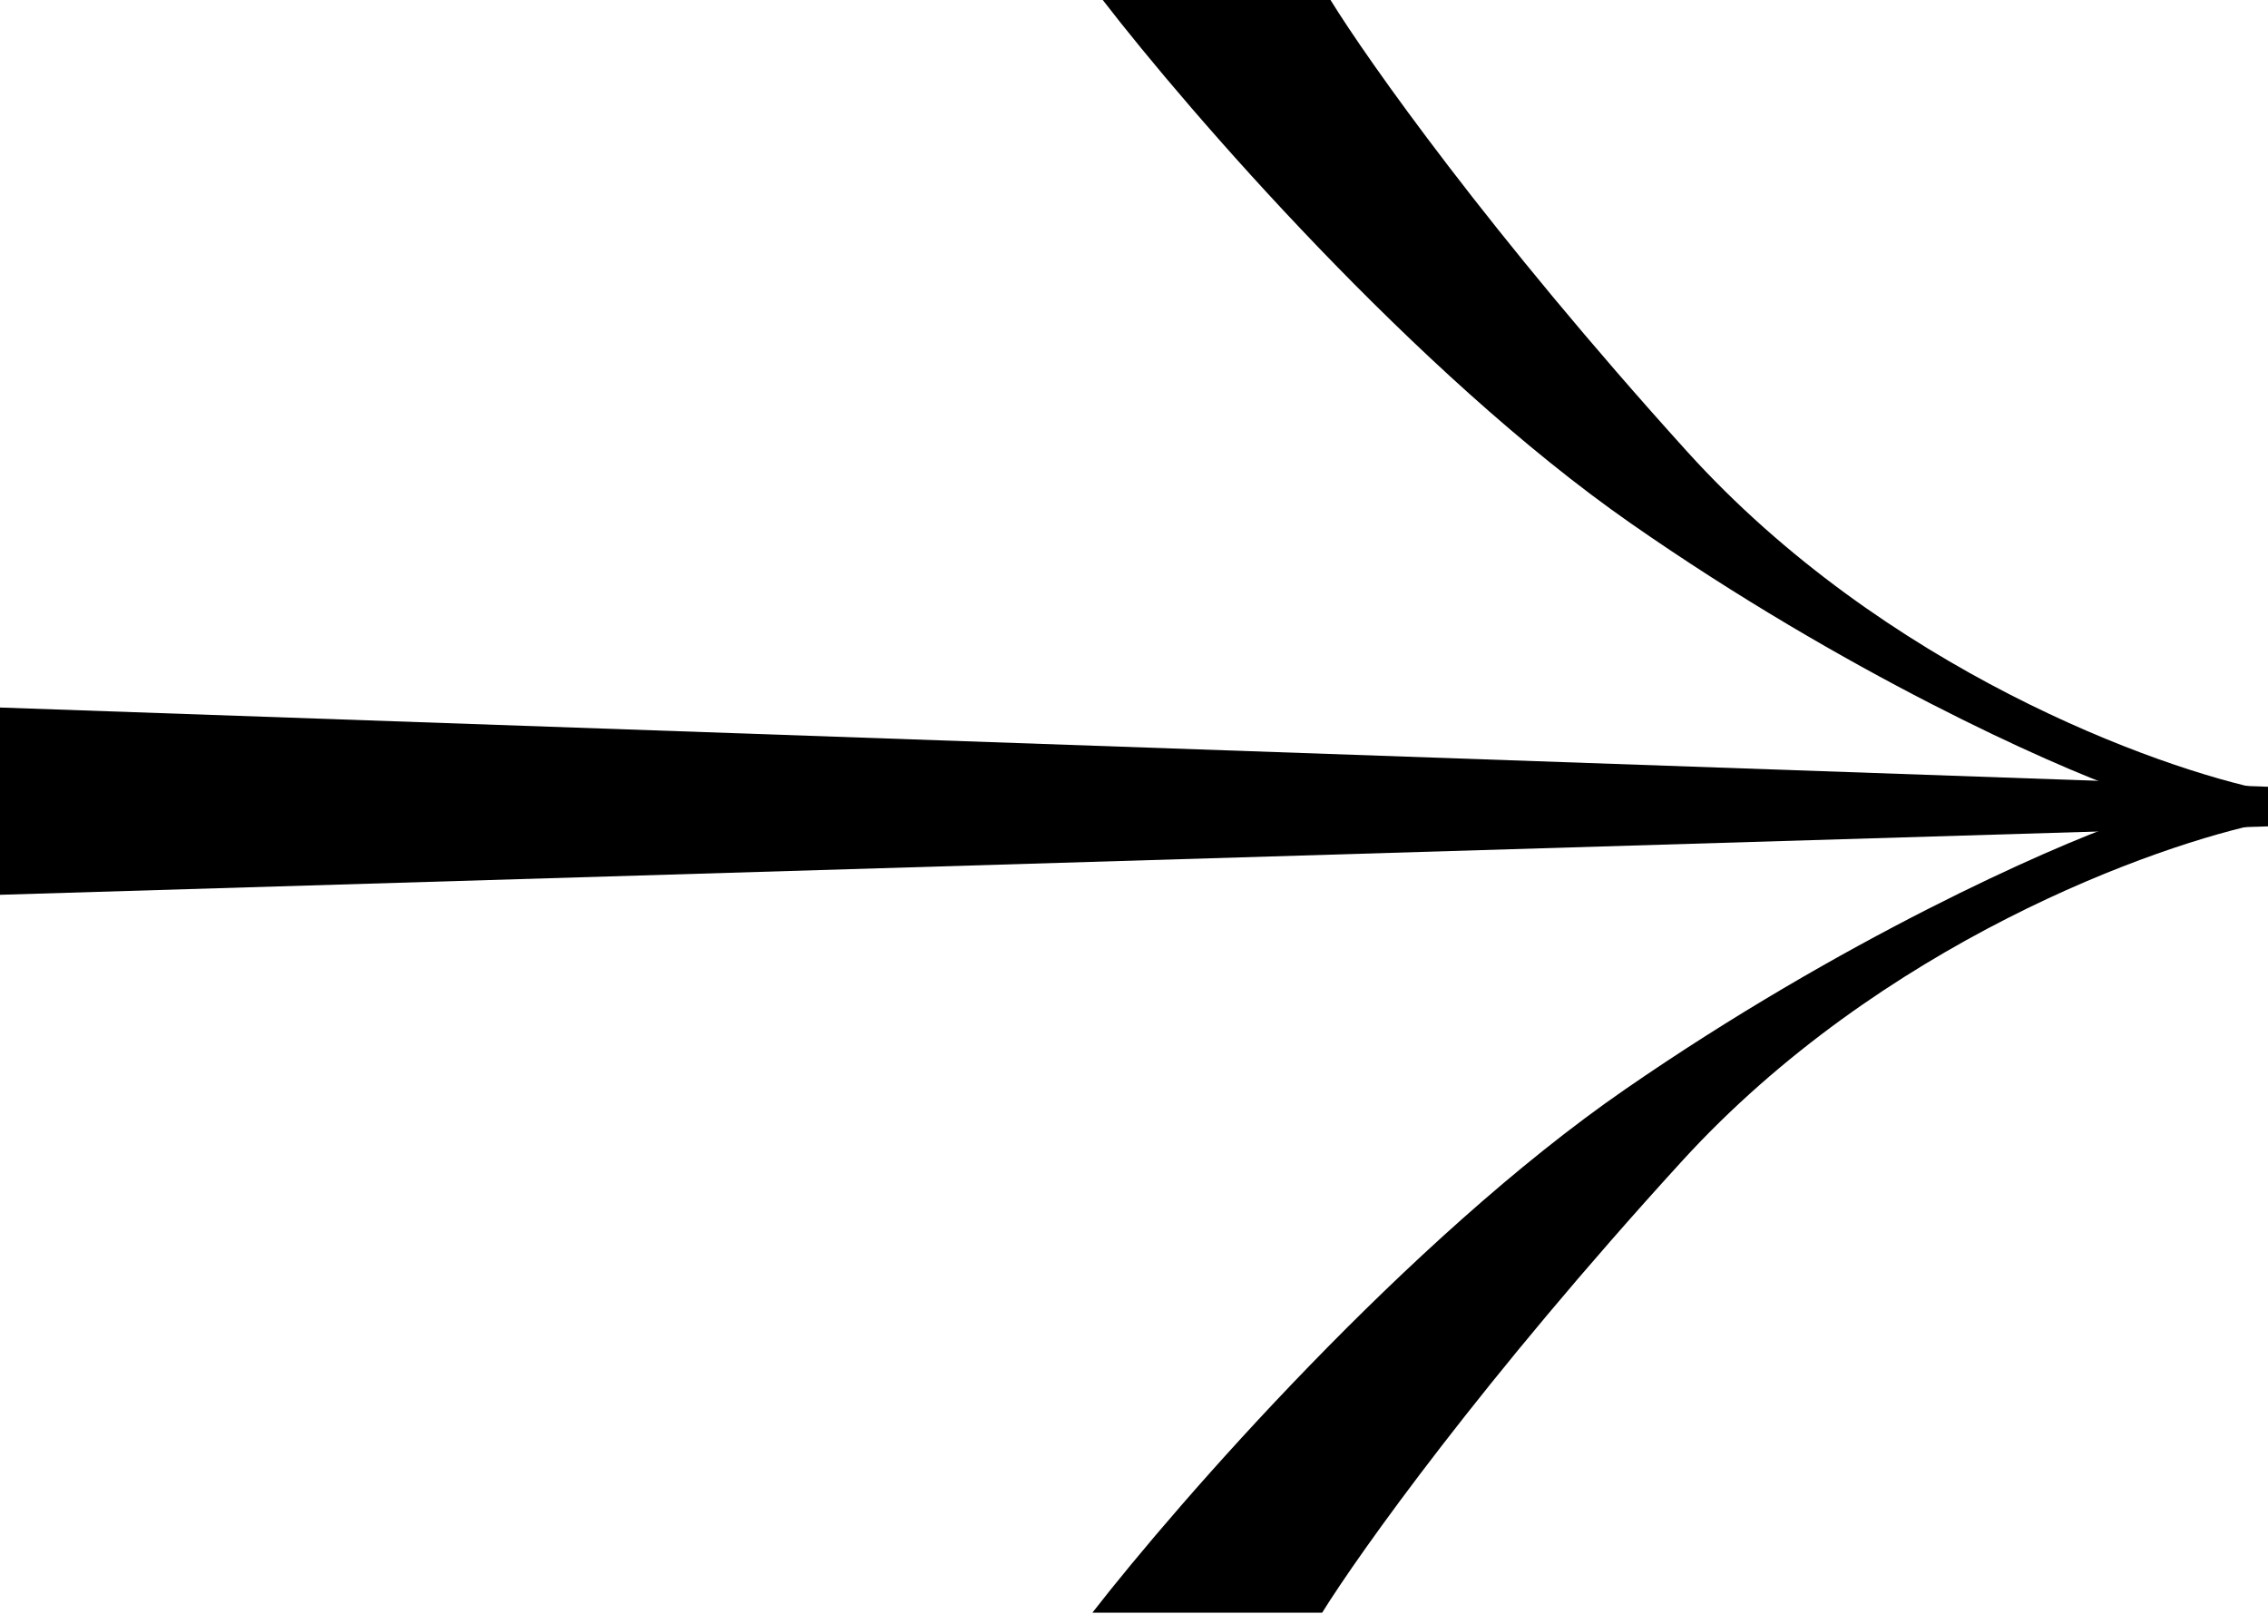<?xml version="1.0" encoding="UTF-8"?> <svg xmlns="http://www.w3.org/2000/svg" width="155" height="111" viewBox="0 0 155 111" fill="none"> <path d="M0 48.35V61.148L155 56.472V53.765L0 48.35Z" fill="black"></path> <path d="M111.06 74.446C96.213 84.7 80.604 102.559 74.655 110.207H90.359C92.897 106.119 101.368 94.225 114.946 79.352C128.525 64.478 147.306 57.7 154.999 56.17H145.085C139.93 57.99 125.907 64.193 111.06 74.446Z" fill="black"></path> <path d="M111.45 35.763C96.734 25.509 81.263 7.65 75.367 0.002H90.932C93.448 4.09 101.843 15.983 115.302 30.858C128.76 45.731 147.375 52.509 155 54.039H145.174C140.064 52.219 126.166 46.016 111.45 35.763Z" fill="black"></path> </svg> 